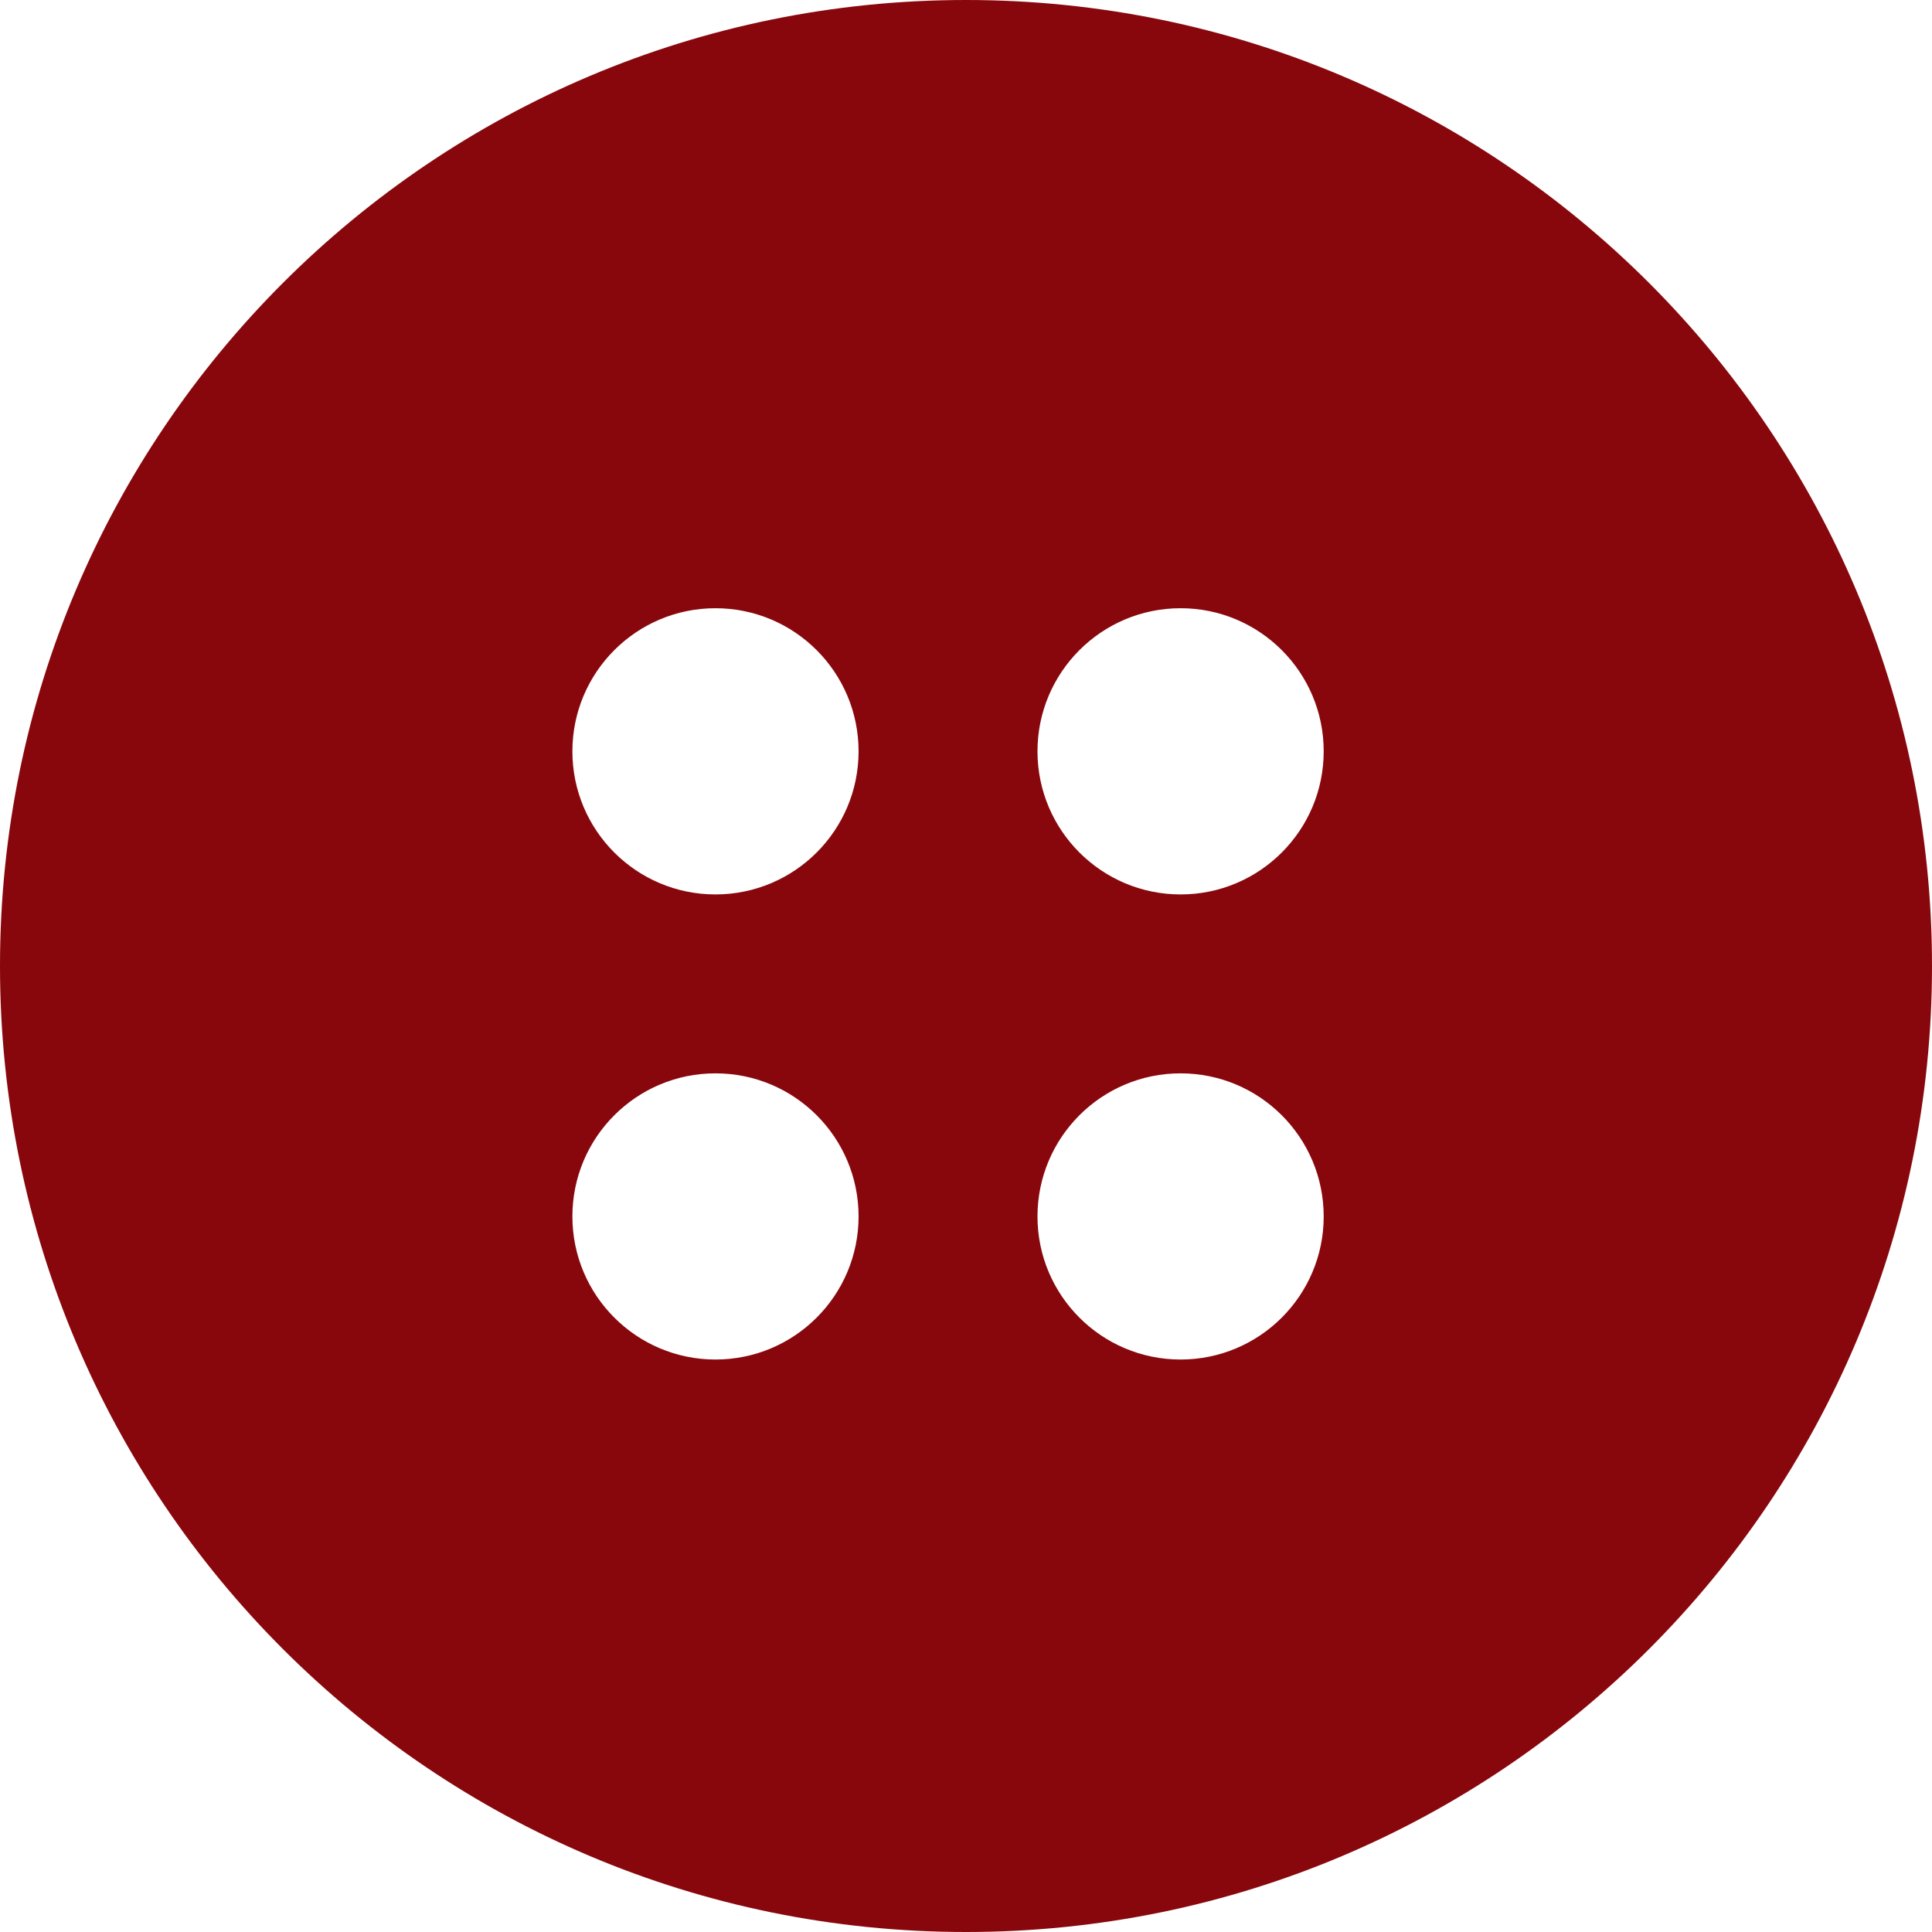 <?xml version="1.0" encoding="utf-8"?>
<svg xmlns="http://www.w3.org/2000/svg" fill="none" height="100%" overflow="visible" preserveAspectRatio="none" style="display: block;" viewBox="0 0 48 48" width="100%">
<path d="M24 0C37.255 0 48 10.745 48 24C48 37.255 37.255 48 24 48C10.745 48 0 37.255 0 24C0 10.745 10.745 0 24 0ZM17.776 26.667C15.813 26.667 14.221 28.258 14.221 30.222C14.221 32.185 15.813 33.777 17.776 33.777C19.74 33.777 21.331 32.185 21.331 30.222C21.331 28.258 19.74 26.667 17.776 26.667ZM29.331 26.667C27.368 26.667 25.777 28.258 25.776 30.222C25.776 32.185 27.368 33.777 29.331 33.777C31.295 33.777 32.887 32.185 32.887 30.222C32.886 28.258 31.295 26.667 29.331 26.667ZM17.776 15.111C15.813 15.111 14.221 16.703 14.221 18.667C14.221 20.631 15.813 22.222 17.776 22.222C19.74 22.221 21.331 20.63 21.331 18.667C21.331 16.703 19.74 15.112 17.776 15.111ZM29.331 15.111C27.368 15.112 25.776 16.703 25.776 18.667C25.777 20.63 27.368 22.221 29.331 22.222C31.295 22.222 32.886 20.631 32.887 18.667C32.887 16.703 31.295 15.111 29.331 15.111Z" fill="#88070C" id="Subtract"/>
</svg>